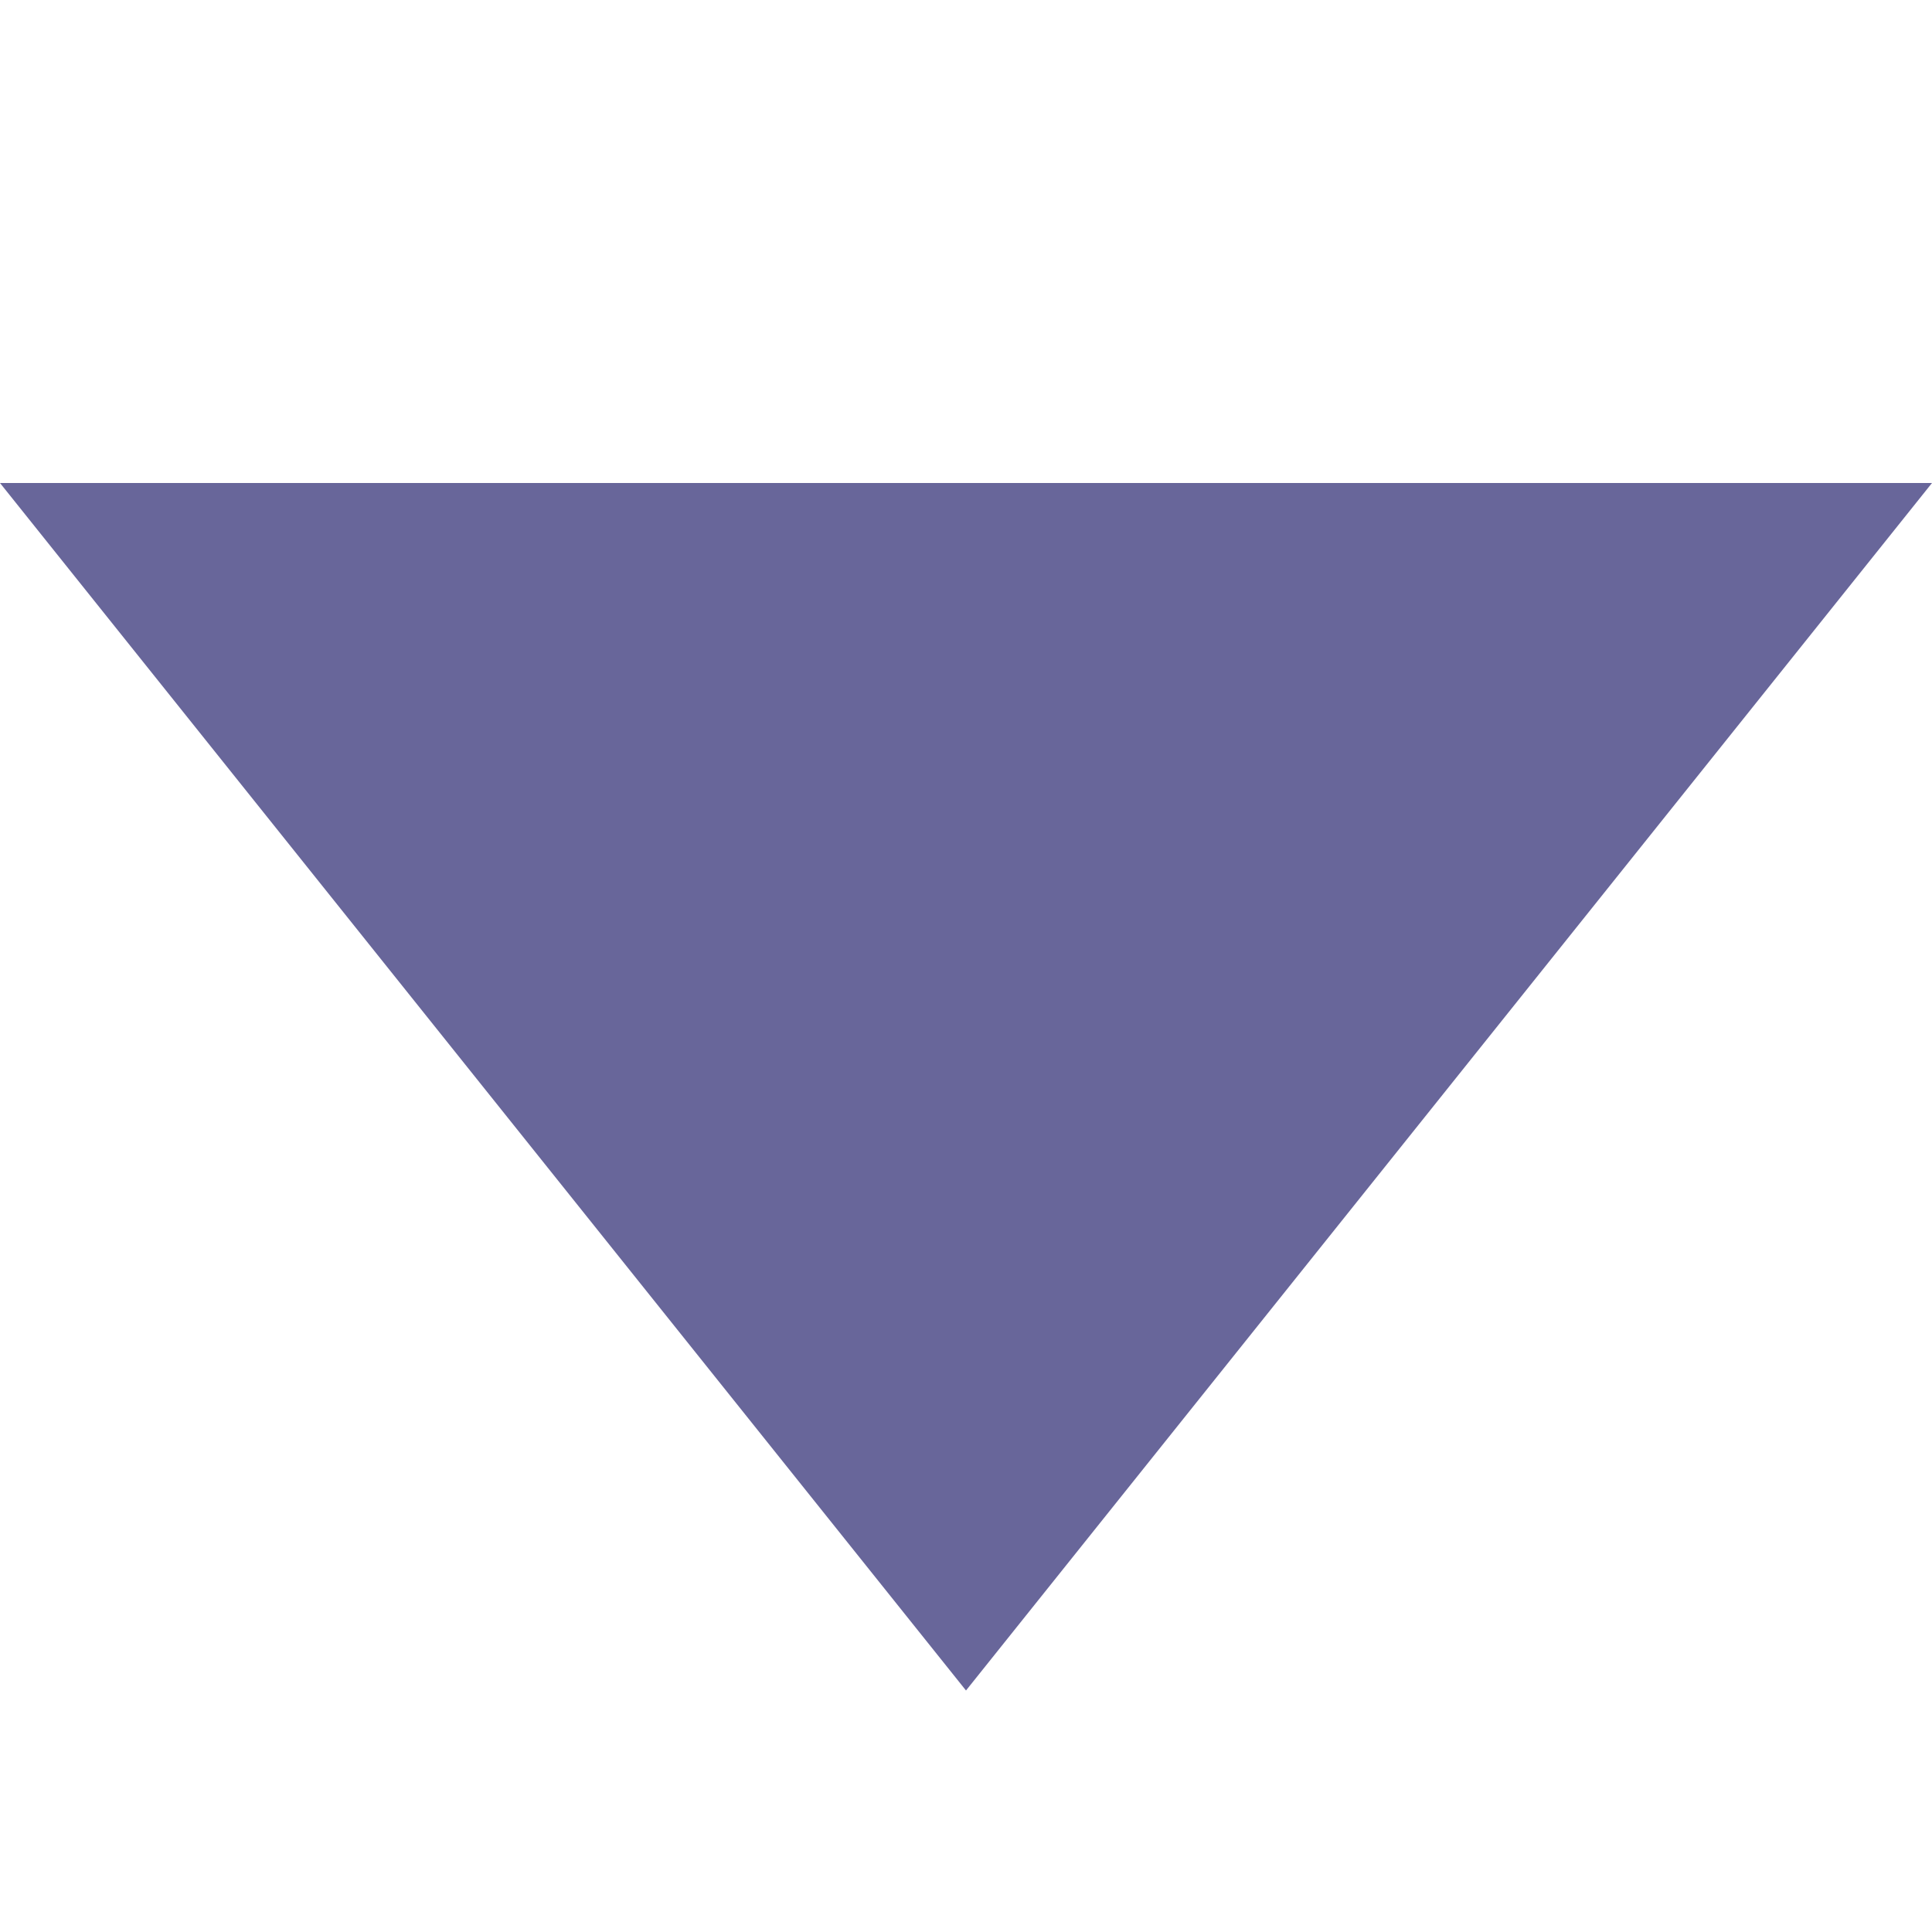 <svg width="8" height="8" viewBox="0 0 8 8" fill="none" xmlns="http://www.w3.org/2000/svg">
<g clip-path="url(#clip0_5011_48490)">
<path d="M4 7L4.37114e-07 2L8 2L4 7Z" fill="#68669A"/>
</g>
<defs>
<clipPath id="clip0_5011_48490">
<rect width="8" height="8" fill="white"/>
</clipPath>
</defs>
</svg>
